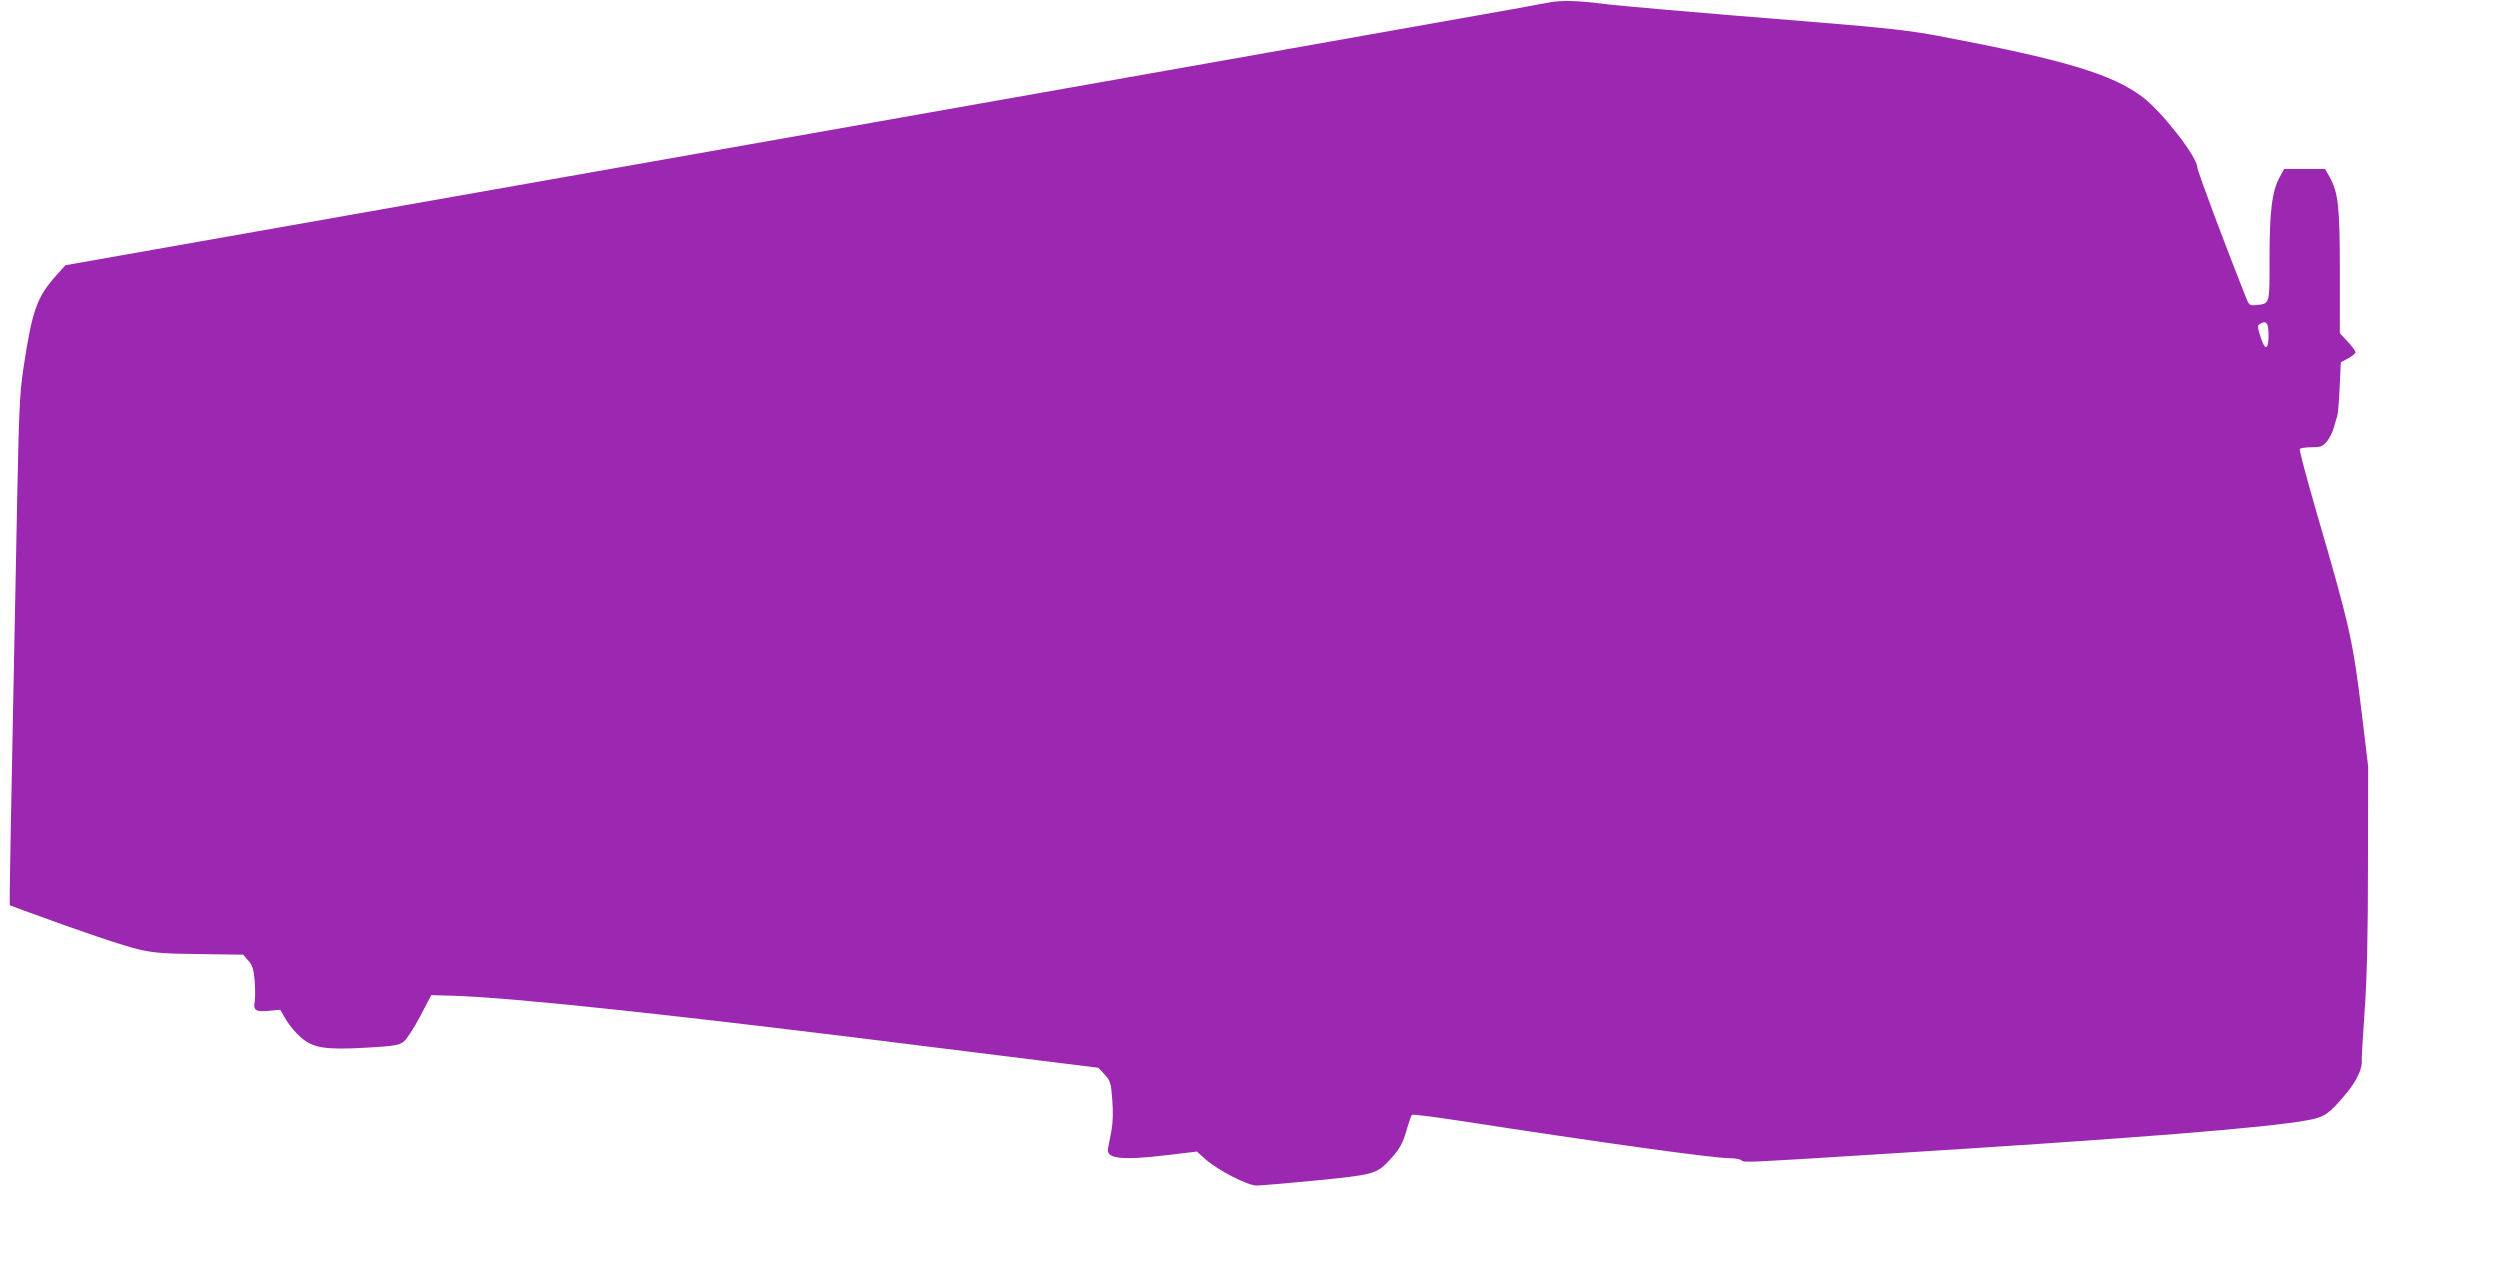 <?xml version="1.0" standalone="no"?>
<!DOCTYPE svg PUBLIC "-//W3C//DTD SVG 20010904//EN"
 "http://www.w3.org/TR/2001/REC-SVG-20010904/DTD/svg10.dtd">
<svg version="1.0" xmlns="http://www.w3.org/2000/svg"
 width="1280pt" height="657pt" viewBox="0 0 1280 657"
 preserveAspectRatio="xMidYMid meet">
<g transform="translate(0,657) scale(0.1,-0.1)"
fill="#9c27b0" stroke="none">
<path d="M7935 6558 c-33 -6 -116 -21 -185 -34 -69 -13 -1765 -313 -3770 -668
l-3645 -644 -45 -50 c-102 -114 -125 -179 -170 -477 -18 -118 -23 -215 -31
-620 -5 -264 -16 -815 -24 -1225 -8 -410 -15 -781 -15 -825 l0 -80 78 -29
c294 -108 510 -181 587 -198 72 -17 134 -21 310 -23 l220 -3 26 -30 c21 -23
27 -43 33 -103 3 -41 3 -89 0 -108 -9 -44 6 -53 76 -46 l55 5 30 -52 c17 -28
51 -69 76 -90 65 -55 127 -64 337 -52 137 8 165 12 188 30 15 11 53 69 85 130
l57 109 104 -3 c307 -8 1174 -101 2532 -272 l780 -97 32 -35 c30 -33 32 -42
39 -131 5 -63 3 -118 -5 -159 -7 -35 -14 -74 -17 -89 -10 -53 72 -61 313 -32
l142 17 46 -41 c64 -56 214 -133 260 -133 20 0 156 12 303 26 297 29 312 33
380 107 50 54 66 83 88 162 10 33 20 63 24 67 3 4 119 -11 256 -32 698 -108
1286 -190 1371 -190 27 0 55 -5 61 -11 12 -12 14 -12 713 32 1305 81 1979 135
2188 174 85 16 107 32 191 132 56 66 88 134 83 173 -1 8 6 123 15 255 12 169
17 388 17 745 l1 505 -33 275 c-45 372 -61 443 -233 1033 -49 169 -87 312 -84
318 4 5 30 9 60 9 47 0 56 4 79 30 14 17 30 50 36 73 6 23 14 49 17 57 3 8 9
74 12 145 l6 130 37 20 c21 11 38 25 38 32 0 6 -18 31 -40 54 l-40 43 0 314
c0 337 -8 406 -53 487 l-23 40 -104 0 -105 0 -23 -42 c-39 -71 -52 -173 -52
-414 0 -243 3 -233 -70 -241 -32 -3 -35 -1 -52 42 -103 259 -248 646 -248 664
0 52 -182 286 -280 359 -156 118 -401 191 -1045 313 -144 27 -267 41 -610 69
-672 54 -1026 85 -1111 96 -128 16 -205 18 -269 7z m3680 -1702 c0 -79 -18
-84 -41 -11 -16 49 -16 58 -4 66 33 21 45 6 45 -55z"/>
</g>
</svg>
